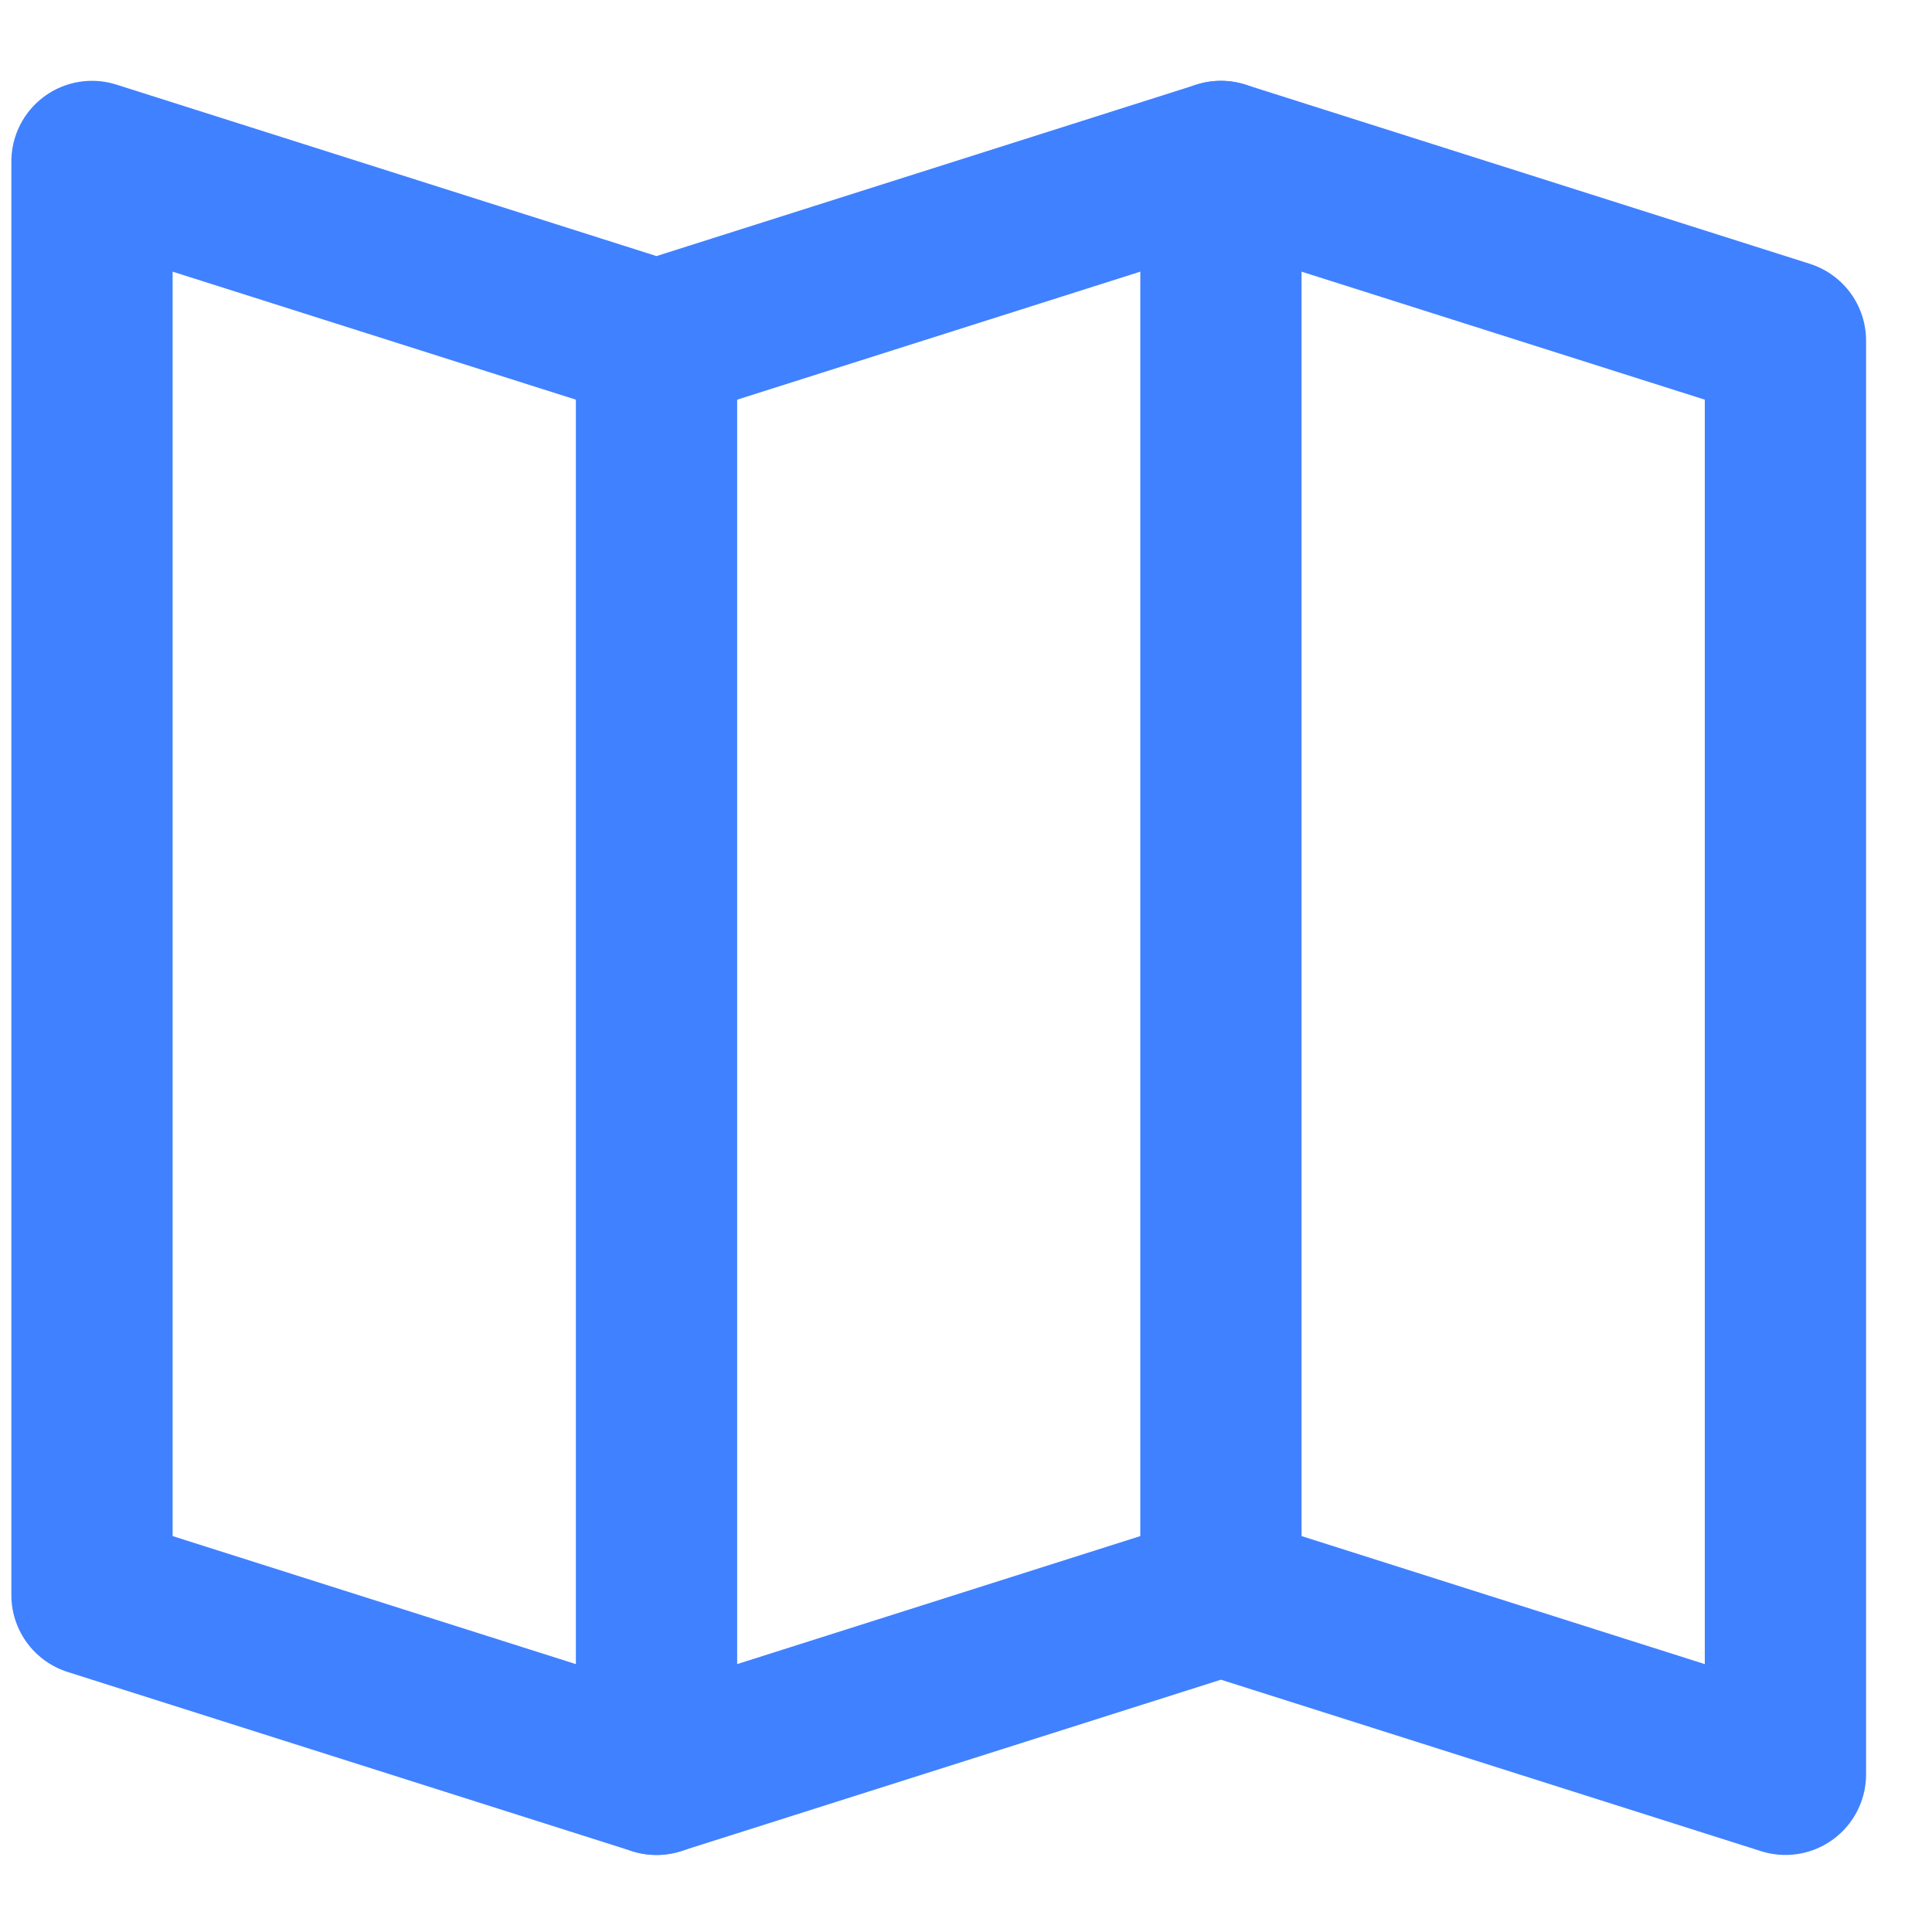 <svg width="21" height="21" viewBox="0 0 21 21" fill="none" xmlns="http://www.w3.org/2000/svg">
<path d="M13.271 1.755V17.338" stroke="#4081FF" stroke-width="1.753" stroke-linecap="round" stroke-linejoin="round"/>
<path d="M7.136 3.703V19.286" stroke="#4081FF" stroke-width="1.753" stroke-linecap="round" stroke-linejoin="round"/>
<path d="M1 1.755L7.136 3.703L13.271 1.755L19.407 3.703V19.286L13.271 17.338L7.136 19.286L1 17.338V1.755Z" stroke="#4081FF" stroke-width="1.753" stroke-linecap="round" stroke-linejoin="round"/>
</svg>
